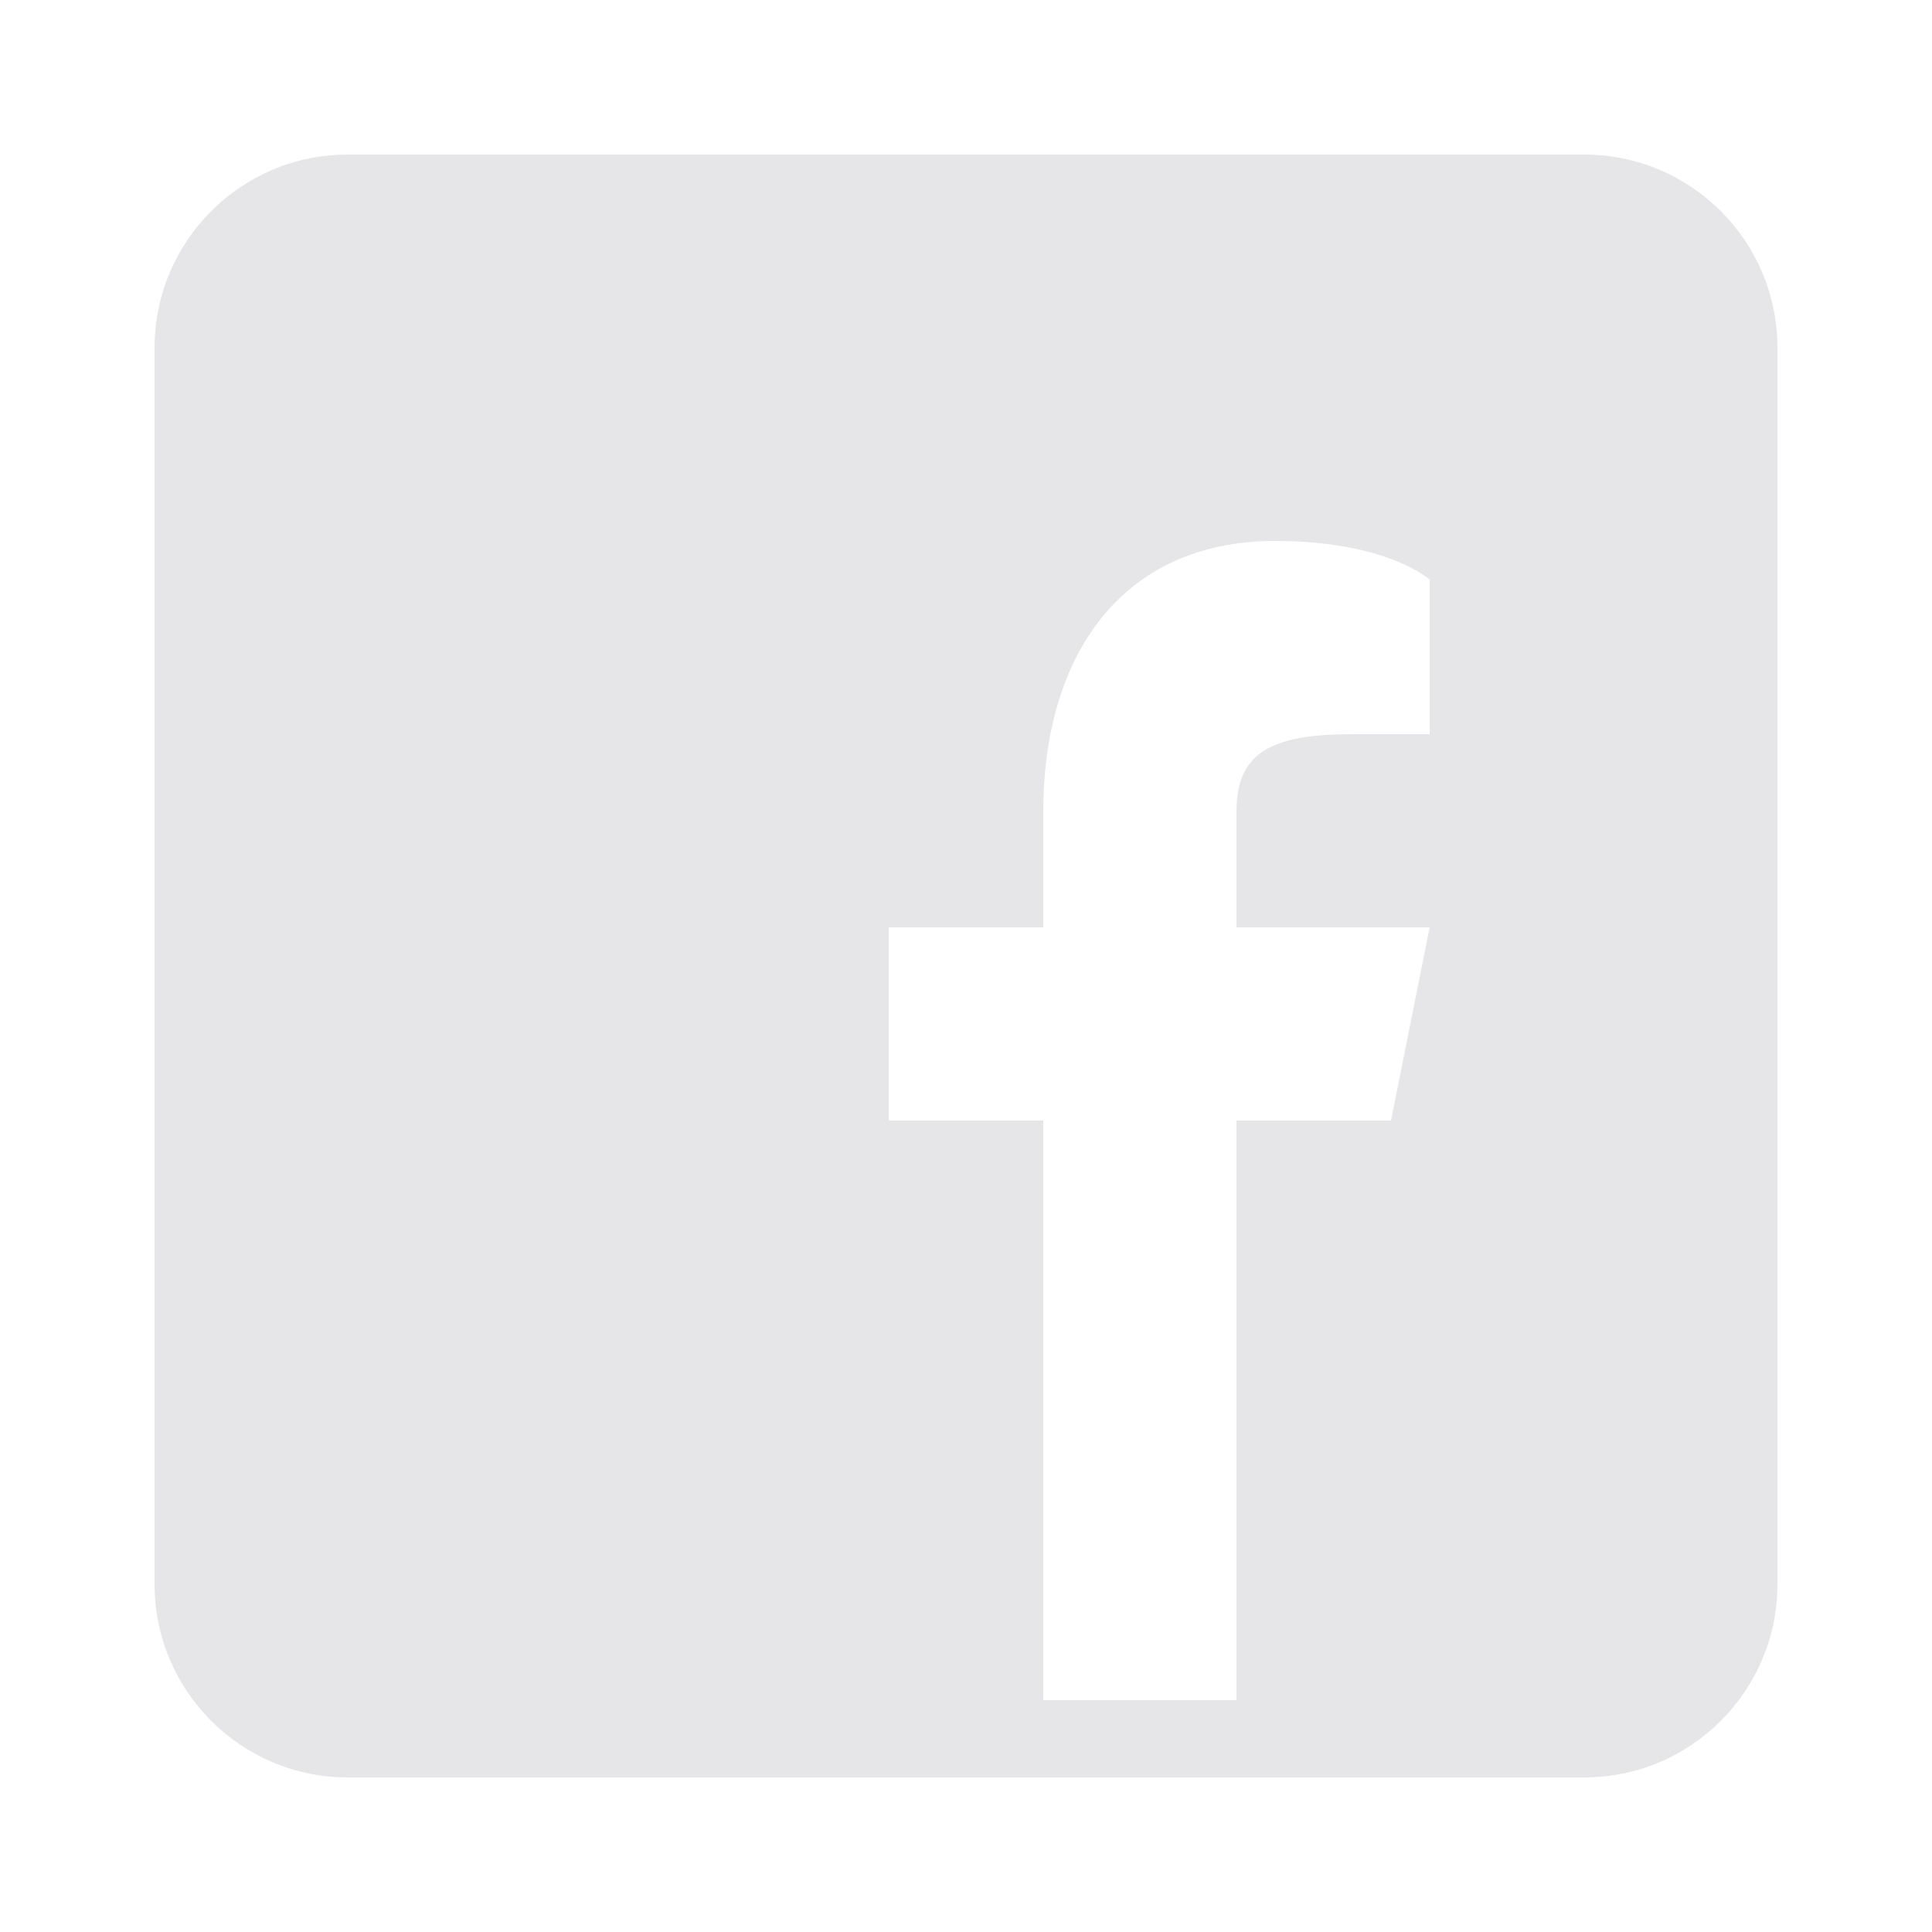 <svg xmlns="http://www.w3.org/2000/svg" x="0px"
								y="0px" width="25" height="25" viewBox="0,0,256,256" style="fill:#000000;">
								<g fill="#e6e6e9" fill-rule="nonzero" stroke="none" stroke-width="1"
									stroke-linecap="butt" stroke-linejoin="miter" stroke-miterlimit="10"
									stroke-dasharray="" stroke-dashoffset="0" font-family="none" font-weight="none"
									font-size="none" text-anchor="none" style="mix-blend-mode: normal">
									<g transform="scale(5.12,5.12)">
										<path
											d="M41,4h-32c-2.76,0 -5,2.24 -5,5v32c0,2.76 2.24,5 5,5h32c2.76,0 5,-2.24 5,-5v-32c0,-2.76 -2.24,-5 -5,-5zM37,19h-2c-2.14,0 -3,0.5 -3,2v3h5l-1,5h-4v15h-5v-15h-4v-5h4v-3c0,-4 2,-7 6,-7c2.9,0 4,1 4,1z">
										</path>
									</g>
								</g>
							</svg>